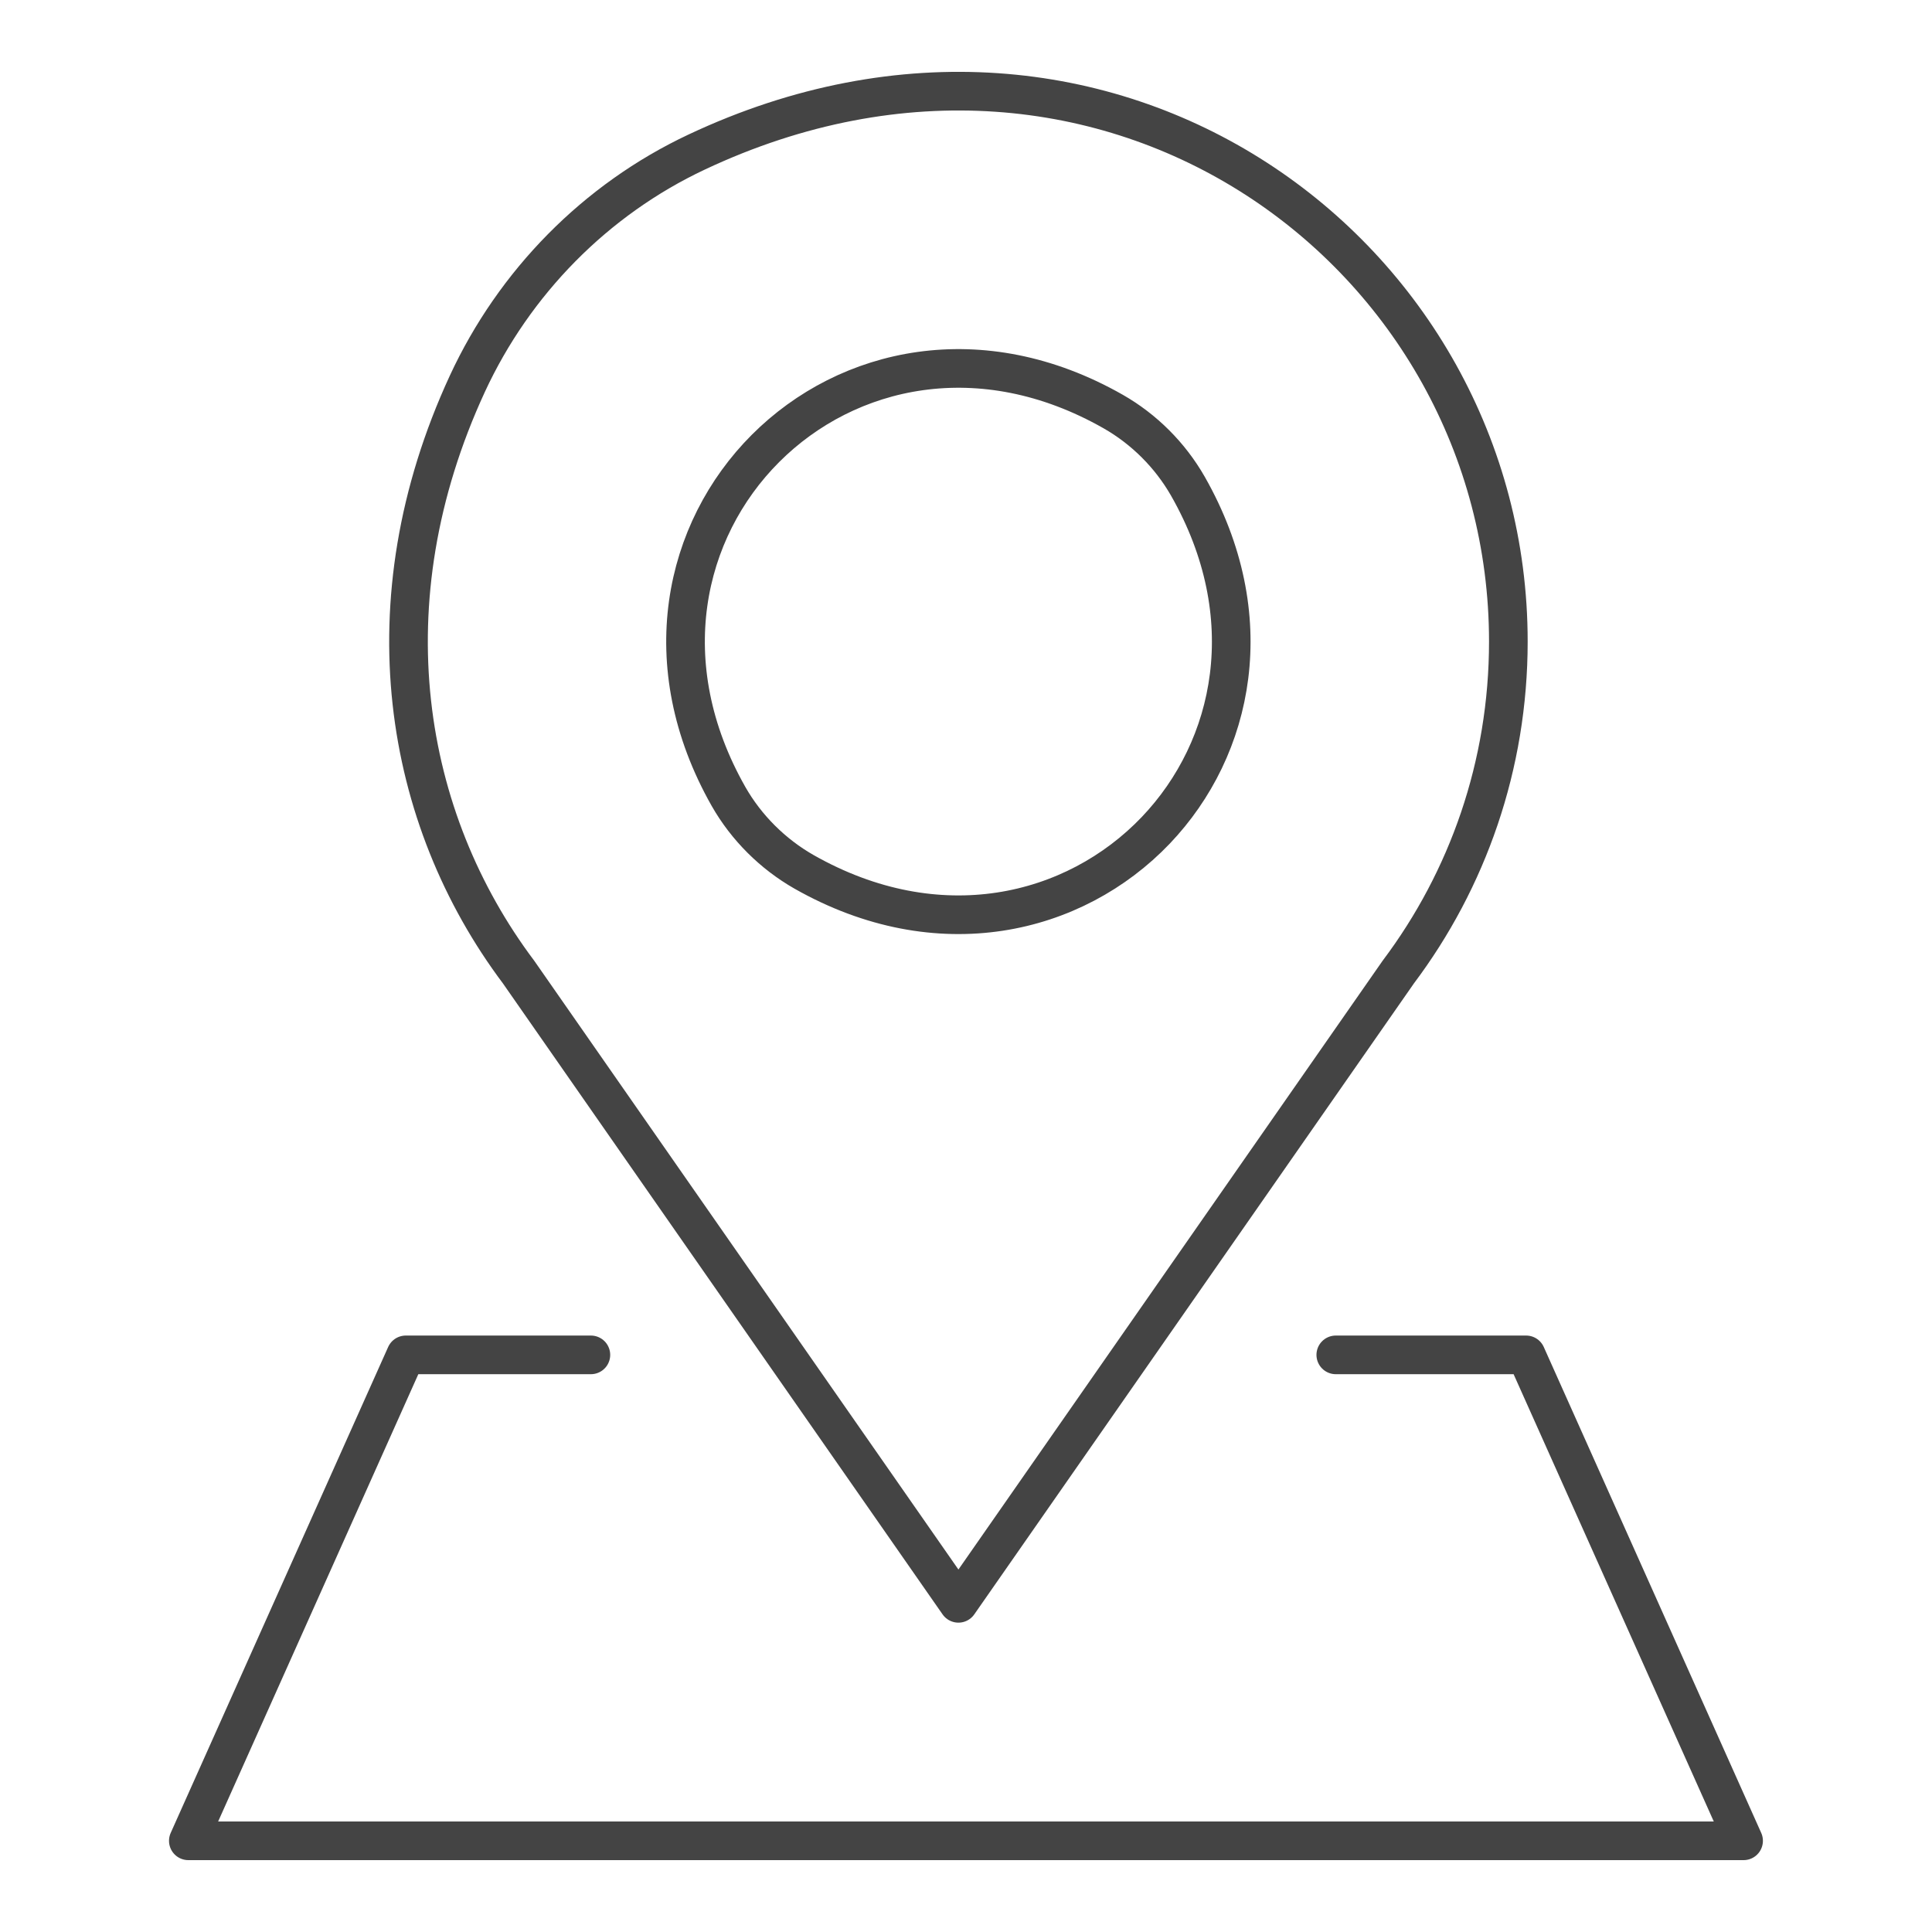 <?xml version="1.0" encoding="utf-8"?>
<!-- Generator: Adobe Illustrator 16.0.0, SVG Export Plug-In . SVG Version: 6.00 Build 0)  -->
<!DOCTYPE svg PUBLIC "-//W3C//DTD SVG 1.1//EN" "http://www.w3.org/Graphics/SVG/1.1/DTD/svg11.dtd">
<svg version="1.1" id="Layer_1" xmlns:x="http://ns.adobe.com/Extensibility/1.0/" xmlns:i="http://ns.adobe.com/AdobeIllustrator/10.0/" xmlns:graph="http://ns.adobe.com/Graphs/1.0/"
	 xmlns="http://www.w3.org/2000/svg" xmlns:xlink="http://www.w3.org/1999/xlink" x="0px" y="0px" width="25px" height="25px"
	 viewBox="0 0 25 25" enable-background="new 0 0 25 25" xml:space="preserve">
<g>
	<path fill="none" stroke="#444444" stroke-width="0.5" stroke-linecap="round" stroke-linejoin="round" stroke-miterlimit="10" d="
		M6.71,12.578L6.71,12.578l5.692,8.169l5.692-8.169l0,0l0,0c0.895-1.191,1.424-2.672,1.424-4.276c0-5.024-5.195-8.833-10.502-6.335
		c-1.309,0.615-2.362,1.688-2.969,3C4.74,7.797,5.218,10.59,6.71,12.578L6.71,12.578z M14.404,5.325
		c0.402,0.229,0.738,0.566,0.967,0.966c0.959,1.683,0.602,3.387-0.416,4.454c-1.053,1.102-2.813,1.524-4.552,0.536
		C10,11.051,9.657,10.71,9.427,10.306C7.485,6.883,10.986,3.38,14.404,5.325z M7.646,17.532H5.251L2.437,23.82h20.125l-2.814-6.288
		h-2.463"/>
</g>
</svg>
